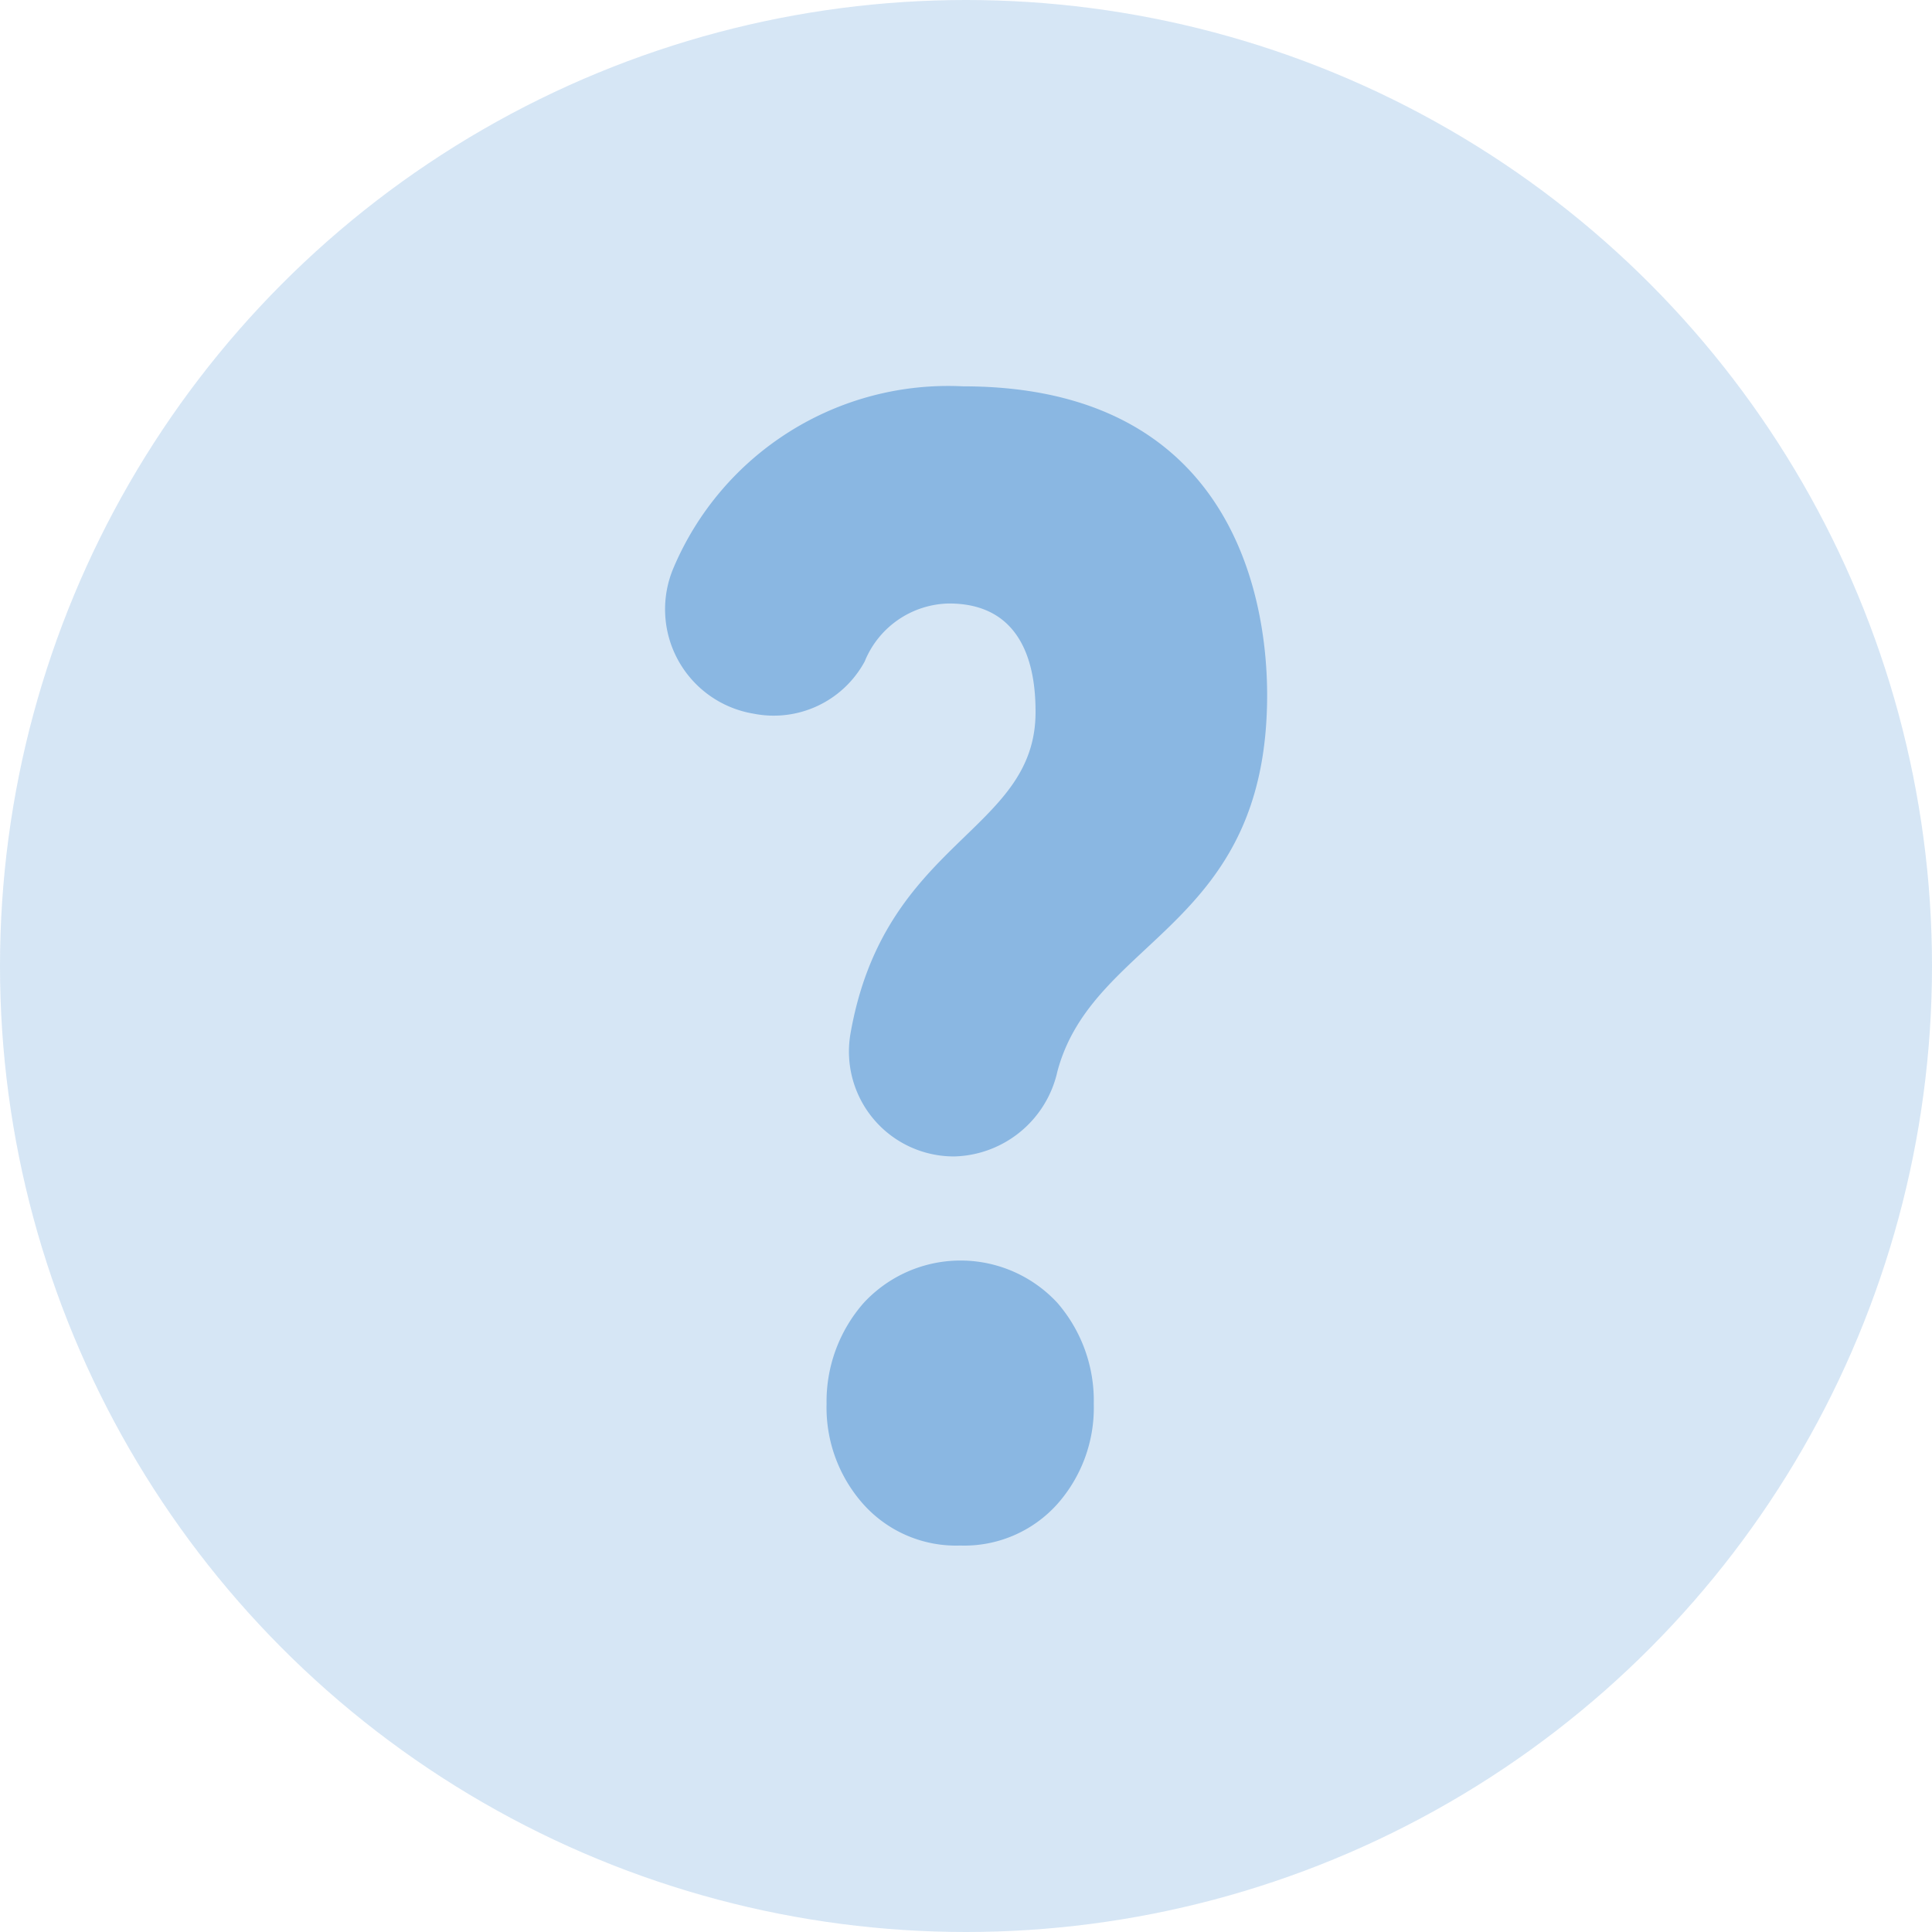 <svg xmlns="http://www.w3.org/2000/svg" width="30" height="30" viewBox="0 0 30 30"><g id="help" transform="translate(-2 -2)"><circle id="Ellipse_27" data-name="Ellipse 27" cx="15" cy="15" r="15" transform="translate(2 2)" fill="#8ab7e2" opacity="0.35"></circle><path id="Path_147" data-name="Path 147" d="M13.384,17.958h-.009a1.629,1.629,0,0,1-1.608-1.9c.525-3.019,2.875-3.124,2.875-5,0-.52-.09-1.686-1.344-1.686a1.441,1.441,0,0,0-1.309.9,1.606,1.606,0,0,1-1.725.811h0A1.643,1.643,0,0,1,9.022,8.815,4.631,4.631,0,0,1,13.517,6c4.163,0,4.721,3.26,4.721,4.793,0,3.623-2.7,3.758-3.257,5.846A1.685,1.685,0,0,1,13.384,17.958ZM15.546,21.8a2.252,2.252,0,0,1-.573,1.564,1.939,1.939,0,0,1-1.5.636,1.932,1.932,0,0,1-1.5-.636,2.254,2.254,0,0,1-.576-1.564,2.318,2.318,0,0,1,.576-1.567,2.048,2.048,0,0,1,3.009,0A2.318,2.318,0,0,1,15.546,21.8Z" transform="translate(3.438 1.999)" fill="#8ab7e2"></path></g></svg>